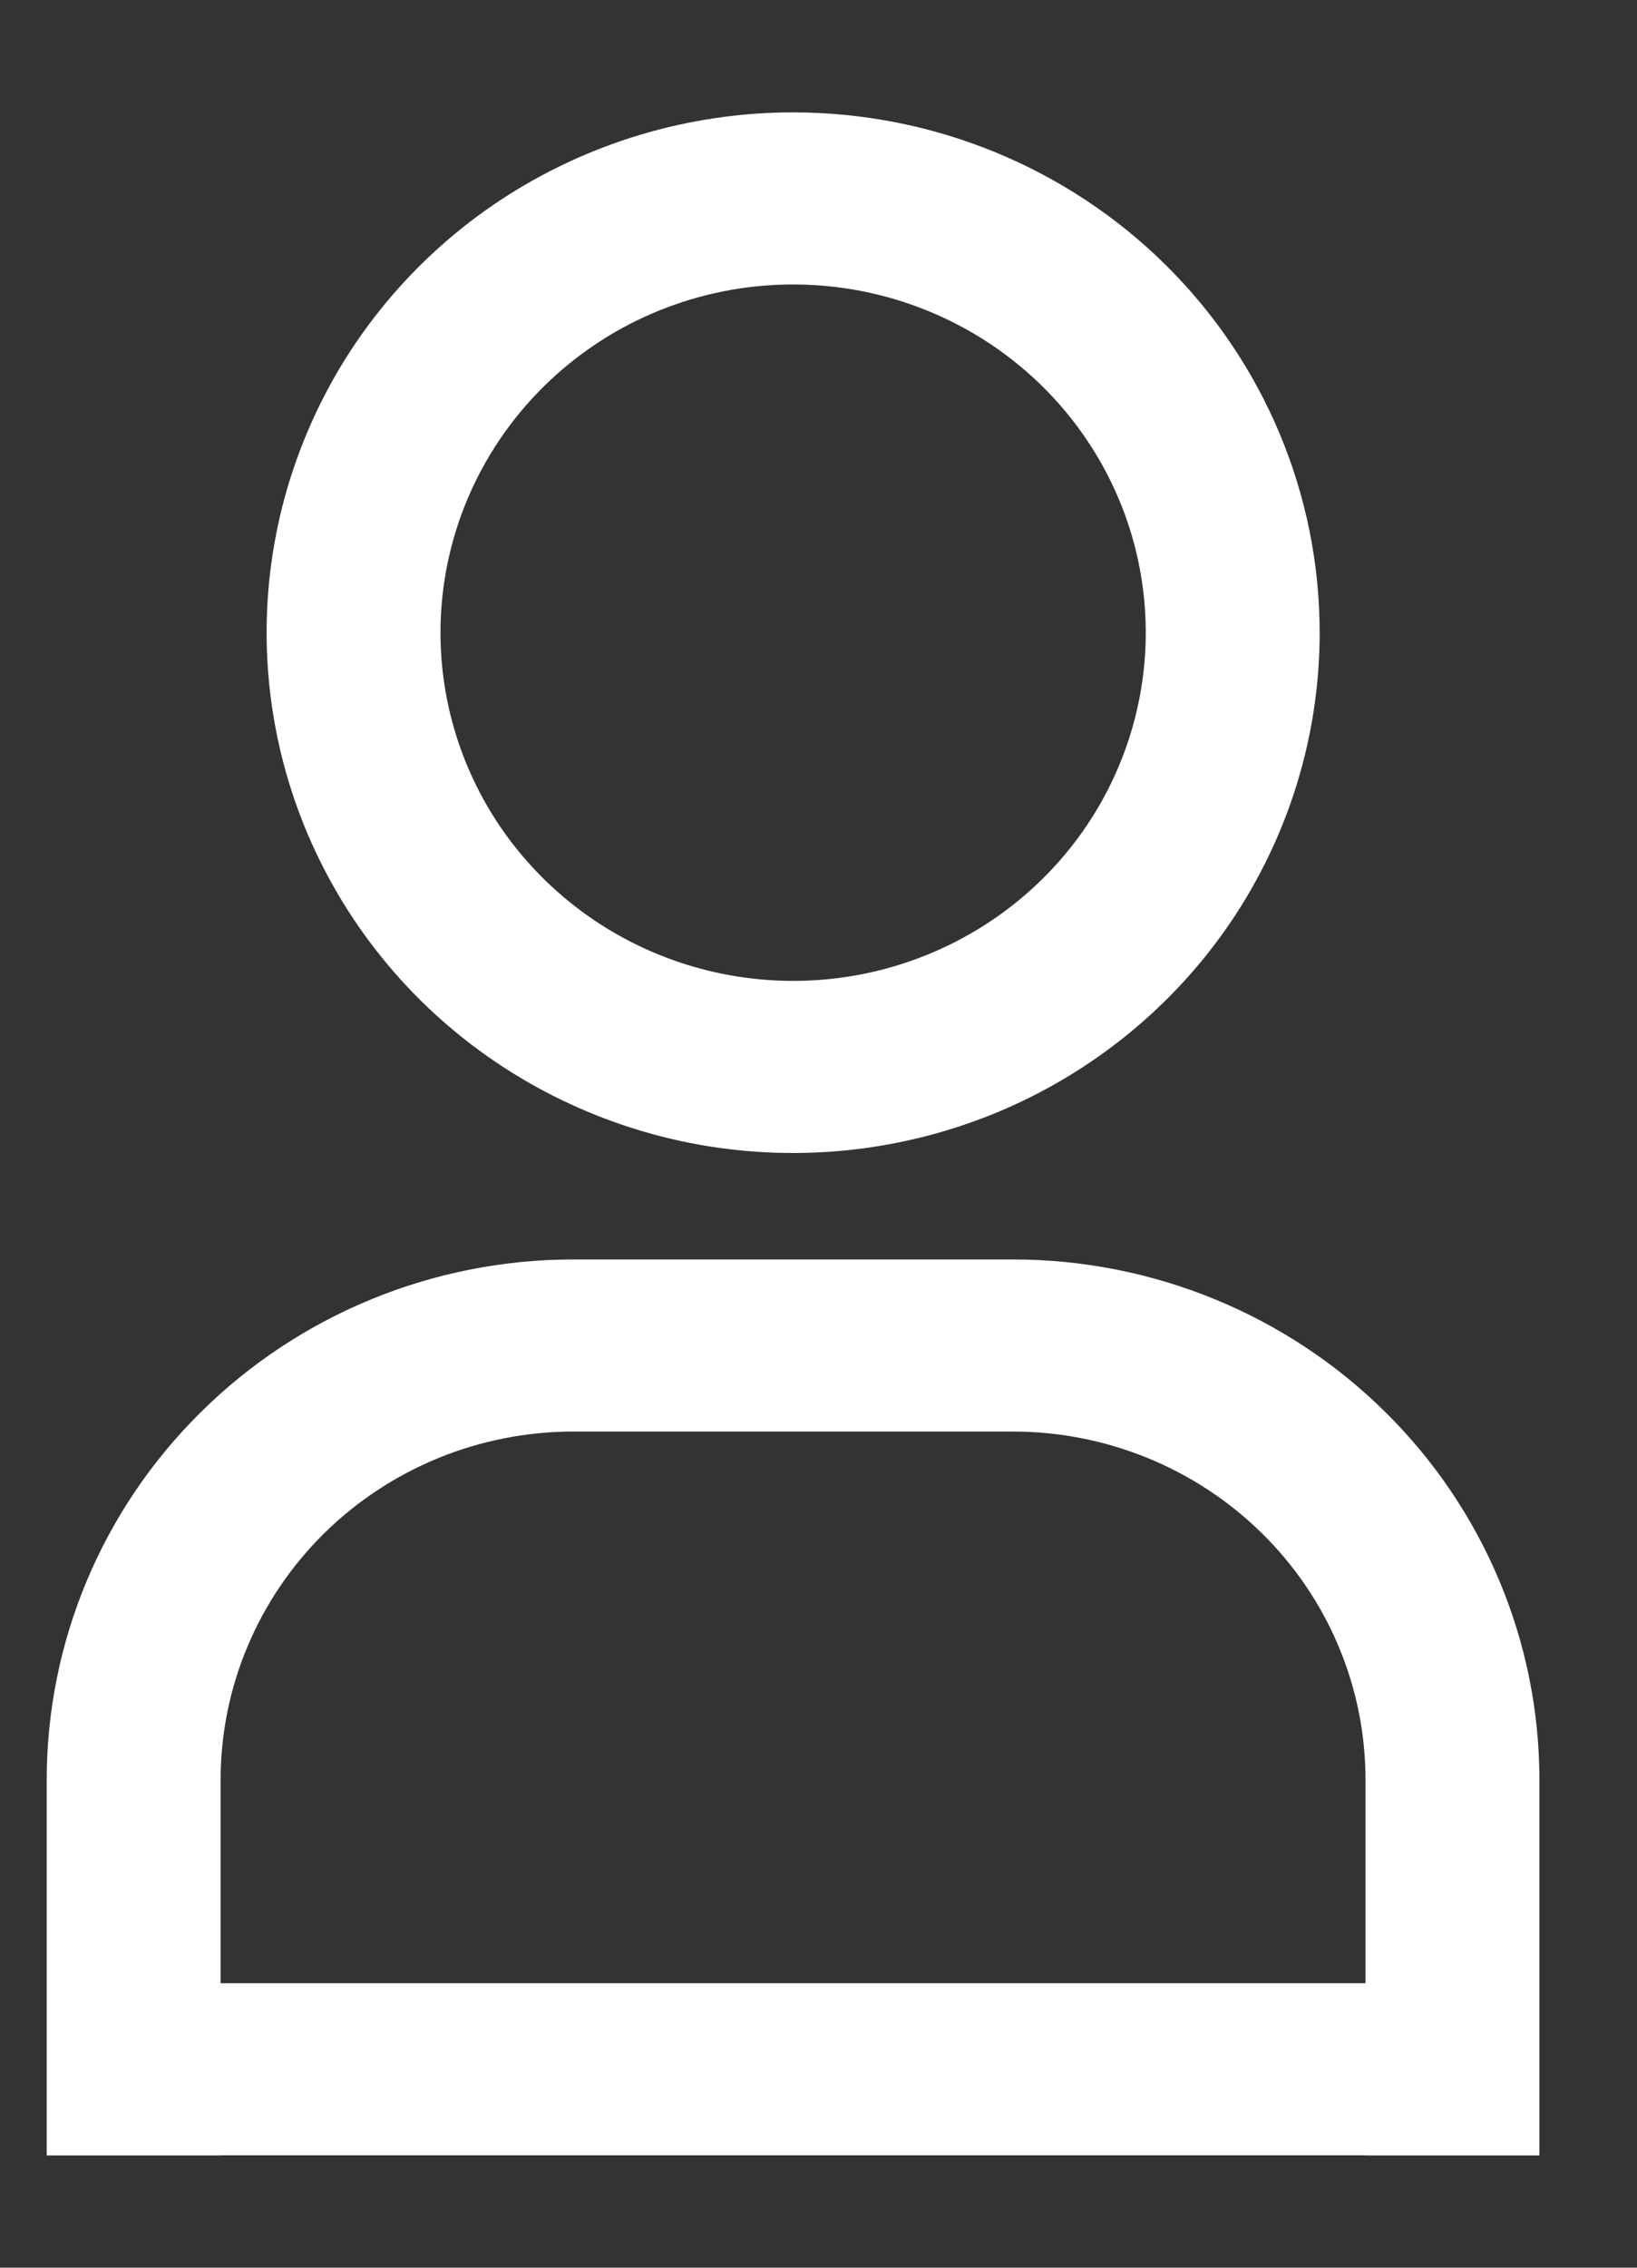 <svg width="13" height="18" viewBox="0 0 13 18" fill="none" xmlns="http://www.w3.org/2000/svg">
<rect x="0" y="0" width="13" height="18" fill="#333333" stroke="none"/>
<path fill-rule="evenodd" clip-rule="evenodd" d="M6.298 2.149C6.874 2.149 7.436 2.318 7.915 2.633C8.393 2.949 8.766 3.397 8.986 3.922C9.206 4.447 9.264 5.025 9.152 5.582C9.039 6.139 8.762 6.651 8.355 7.053C7.949 7.455 7.43 7.728 6.866 7.839C6.302 7.95 5.717 7.893 5.185 7.676C4.654 7.458 4.199 7.09 3.88 6.618C3.56 6.145 3.389 5.59 3.389 5.022C3.389 4.26 3.696 3.529 4.241 2.99C4.787 2.452 5.527 2.149 6.298 2.149ZM6.298 1C5.493 1 4.706 1.236 4.036 1.678C3.366 2.12 2.844 2.748 2.536 3.483C2.227 4.218 2.147 5.026 2.304 5.806C2.461 6.586 2.849 7.303 3.419 7.865C3.988 8.428 4.714 8.811 5.504 8.966C6.294 9.121 7.113 9.042 7.857 8.737C8.601 8.433 9.237 7.917 9.685 7.256C10.132 6.595 10.371 5.817 10.371 5.022C10.371 3.955 9.942 2.932 9.178 2.178C8.415 1.424 7.379 1 6.298 1ZM12.116 17H10.953V17H1.644V17H0.48V17V15.851V14.127C0.48 13.061 0.909 12.038 1.673 11.284C2.437 10.53 3.473 10.106 4.553 10.106H8.044C9.124 10.106 10.16 10.53 10.924 11.284C11.687 12.038 12.116 13.061 12.116 14.127V15.851V17V17ZM1.644 15.851H10.953V14.127C10.953 13.75 10.877 13.377 10.731 13.028C10.585 12.68 10.371 12.363 10.101 12.096C9.831 11.829 9.51 11.618 9.157 11.473C8.804 11.329 8.426 11.255 8.044 11.255H4.553C3.781 11.255 3.041 11.557 2.496 12.096C1.95 12.635 1.644 13.366 1.644 14.127V15.851Z" fill="white"/>
<path d="M7.915 2.633L7.855 2.724L7.855 2.724L7.915 2.633ZM9.152 5.582L9.258 5.604L9.258 5.604L9.152 5.582ZM8.355 7.053L8.279 6.976L8.355 7.053ZM6.866 7.839L6.845 7.733L6.845 7.733L6.866 7.839ZM3.88 6.618L3.969 6.557L3.969 6.557L3.88 6.618ZM4.241 2.99L4.165 2.913L4.165 2.913L4.241 2.99ZM4.036 1.678L4.096 1.768L4.096 1.768L4.036 1.678ZM2.536 3.483L2.436 3.441L2.436 3.441L2.536 3.483ZM2.304 5.806L2.41 5.785L2.41 5.785L2.304 5.806ZM5.504 8.966L5.483 9.073L5.483 9.073L5.504 8.966ZM7.857 8.737L7.898 8.838L7.898 8.838L7.857 8.737ZM9.178 2.178L9.255 2.101L9.255 2.101L9.178 2.178ZM10.953 17H10.844V17.109H10.953V17ZM12.116 17V17.109H12.225V17H12.116ZM10.953 17H11.061V16.891H10.953V17ZM1.644 17V16.891H1.535V17H1.644ZM1.644 17V17.109H1.752V17H1.644ZM0.48 17H0.371V17.109H0.48V17ZM1.673 11.284L1.749 11.361L1.749 11.361L1.673 11.284ZM10.924 11.284L10.847 11.361L10.847 11.361L10.924 11.284ZM1.644 15.851H1.535V15.959H1.644V15.851ZM10.953 15.851V15.959H11.061V15.851H10.953ZM10.731 13.028L10.631 13.07L10.631 13.07L10.731 13.028ZM9.157 11.473L9.116 11.574L9.116 11.574L9.157 11.473ZM7.974 2.543C7.478 2.215 6.895 2.041 6.298 2.041V2.258C6.853 2.258 7.394 2.42 7.855 2.724L7.974 2.543ZM9.086 3.88C8.858 3.336 8.471 2.87 7.974 2.543L7.855 2.724C8.315 3.028 8.674 3.459 8.886 3.964L9.086 3.88ZM9.258 5.604C9.375 5.025 9.315 4.425 9.086 3.88L8.886 3.964C9.098 4.469 9.153 5.025 9.045 5.561L9.258 5.604ZM8.432 7.13C8.854 6.713 9.141 6.182 9.258 5.604L9.045 5.561C8.937 6.097 8.671 6.589 8.279 6.976L8.432 7.13ZM6.887 7.946C7.472 7.831 8.01 7.547 8.432 7.13L8.279 6.976C7.888 7.362 7.389 7.626 6.845 7.733L6.887 7.946ZM5.144 7.776C5.695 8.002 6.302 8.06 6.887 7.946L6.845 7.733C6.302 7.839 5.738 7.785 5.226 7.575L5.144 7.776ZM3.79 6.678C4.122 7.169 4.593 7.551 5.144 7.776L5.226 7.575C4.714 7.366 4.277 7.011 3.969 6.557L3.79 6.678ZM3.281 5.022C3.281 5.612 3.458 6.188 3.79 6.678L3.969 6.557C3.662 6.102 3.498 5.568 3.498 5.022H3.281ZM4.165 2.913C3.599 3.472 3.281 4.231 3.281 5.022H3.498C3.498 4.289 3.793 3.586 4.318 3.068L4.165 2.913ZM6.298 2.041C5.499 2.041 4.731 2.354 4.165 2.913L4.318 3.068C4.843 2.549 5.555 2.258 6.298 2.258V2.041ZM4.096 1.768C4.747 1.338 5.514 1.108 6.298 1.108V0.892C5.472 0.892 4.664 1.134 3.976 1.587L4.096 1.768ZM2.636 3.525C2.936 2.81 3.444 2.198 4.096 1.768L3.976 1.587C3.288 2.041 2.752 2.686 2.436 3.441L2.636 3.525ZM2.41 5.785C2.257 5.026 2.336 4.239 2.636 3.525L2.436 3.441C2.119 4.196 2.036 5.026 2.198 5.828L2.41 5.785ZM3.495 7.788C2.941 7.241 2.563 6.544 2.41 5.785L2.198 5.828C2.359 6.629 2.758 7.365 3.342 7.943L3.495 7.788ZM5.525 8.86C4.756 8.709 4.049 8.336 3.495 7.788L3.342 7.943C3.927 8.52 4.672 8.913 5.483 9.073L5.525 8.86ZM7.816 8.637C7.091 8.933 6.294 9.011 5.525 8.86L5.483 9.073C6.294 9.232 7.134 9.15 7.898 8.838L7.816 8.637ZM9.595 7.195C9.16 7.839 8.54 8.34 7.816 8.637L7.898 8.838C8.662 8.525 9.315 7.996 9.775 7.317L9.595 7.195ZM10.263 5.022C10.263 5.795 10.03 6.552 9.595 7.195L9.775 7.317C10.234 6.638 10.48 5.839 10.48 5.022H10.263ZM9.102 2.255C9.845 2.989 10.263 3.984 10.263 5.022H10.48C10.48 3.926 10.039 2.875 9.255 2.101L9.102 2.255ZM6.298 1.108C7.35 1.108 8.359 1.521 9.102 2.255L9.255 2.101C8.47 1.326 7.407 0.892 6.298 0.892V1.108ZM10.953 17.109H12.116V16.892H10.953V17.109ZM10.844 17V17H11.061V17H10.844ZM10.953 16.891H1.644V17.108H10.953V16.891ZM1.752 17V17H1.535V17H1.752ZM0.48 17.109H1.644V16.892H0.48V17.109ZM0.371 17V17H0.588V17H0.371ZM0.588 17V15.851H0.371V17H0.588ZM0.371 14.127V15.851H0.588V14.127H0.371ZM1.597 11.207C0.812 11.981 0.371 13.032 0.371 14.127H0.588C0.588 13.09 1.006 12.095 1.749 11.361L1.597 11.207ZM4.553 9.997C3.444 9.997 2.381 10.432 1.597 11.207L1.749 11.361C2.492 10.627 3.501 10.214 4.553 10.214V9.997ZM8.044 9.997H4.553V10.214H8.044V9.997ZM11 11.207C10.216 10.432 9.152 9.997 8.044 9.997V10.214C9.095 10.214 10.104 10.627 10.847 11.361L11 11.207ZM12.225 14.127C12.225 13.032 11.784 11.981 11 11.207L10.847 11.361C11.591 12.095 12.008 13.09 12.008 14.127H12.225ZM12.225 15.851V14.127H12.008V15.851H12.225ZM12.008 15.851V17H12.225V15.851H12.008ZM12.225 17V17H12.008V17H12.225ZM1.644 15.959H10.953V15.742H1.644V15.959ZM10.844 14.127V15.851H11.061V14.127H10.844ZM10.631 13.07C10.772 13.405 10.844 13.765 10.844 14.127H11.061C11.061 13.736 10.983 13.348 10.831 12.986L10.631 13.07ZM10.024 12.173C10.284 12.43 10.491 12.735 10.631 13.07L10.831 12.986C10.68 12.624 10.457 12.296 10.177 12.019L10.024 12.173ZM9.116 11.574C9.456 11.713 9.764 11.917 10.024 12.173L10.177 12.019C9.897 11.742 9.564 11.523 9.198 11.373L9.116 11.574ZM8.044 11.363C8.412 11.363 8.776 11.435 9.116 11.574L9.198 11.373C8.832 11.223 8.44 11.146 8.044 11.146V11.363ZM4.553 11.363H8.044V11.146H4.553V11.363ZM2.572 12.173C3.097 11.655 3.809 11.363 4.553 11.363V11.146C3.753 11.146 2.985 11.46 2.419 12.019L2.572 12.173ZM1.752 14.127C1.752 13.395 2.047 12.692 2.572 12.173L2.419 12.019C1.853 12.578 1.535 13.336 1.535 14.127H1.752ZM1.752 15.851V14.127H1.535V15.851H1.752Z" fill="white"/>
</svg>

